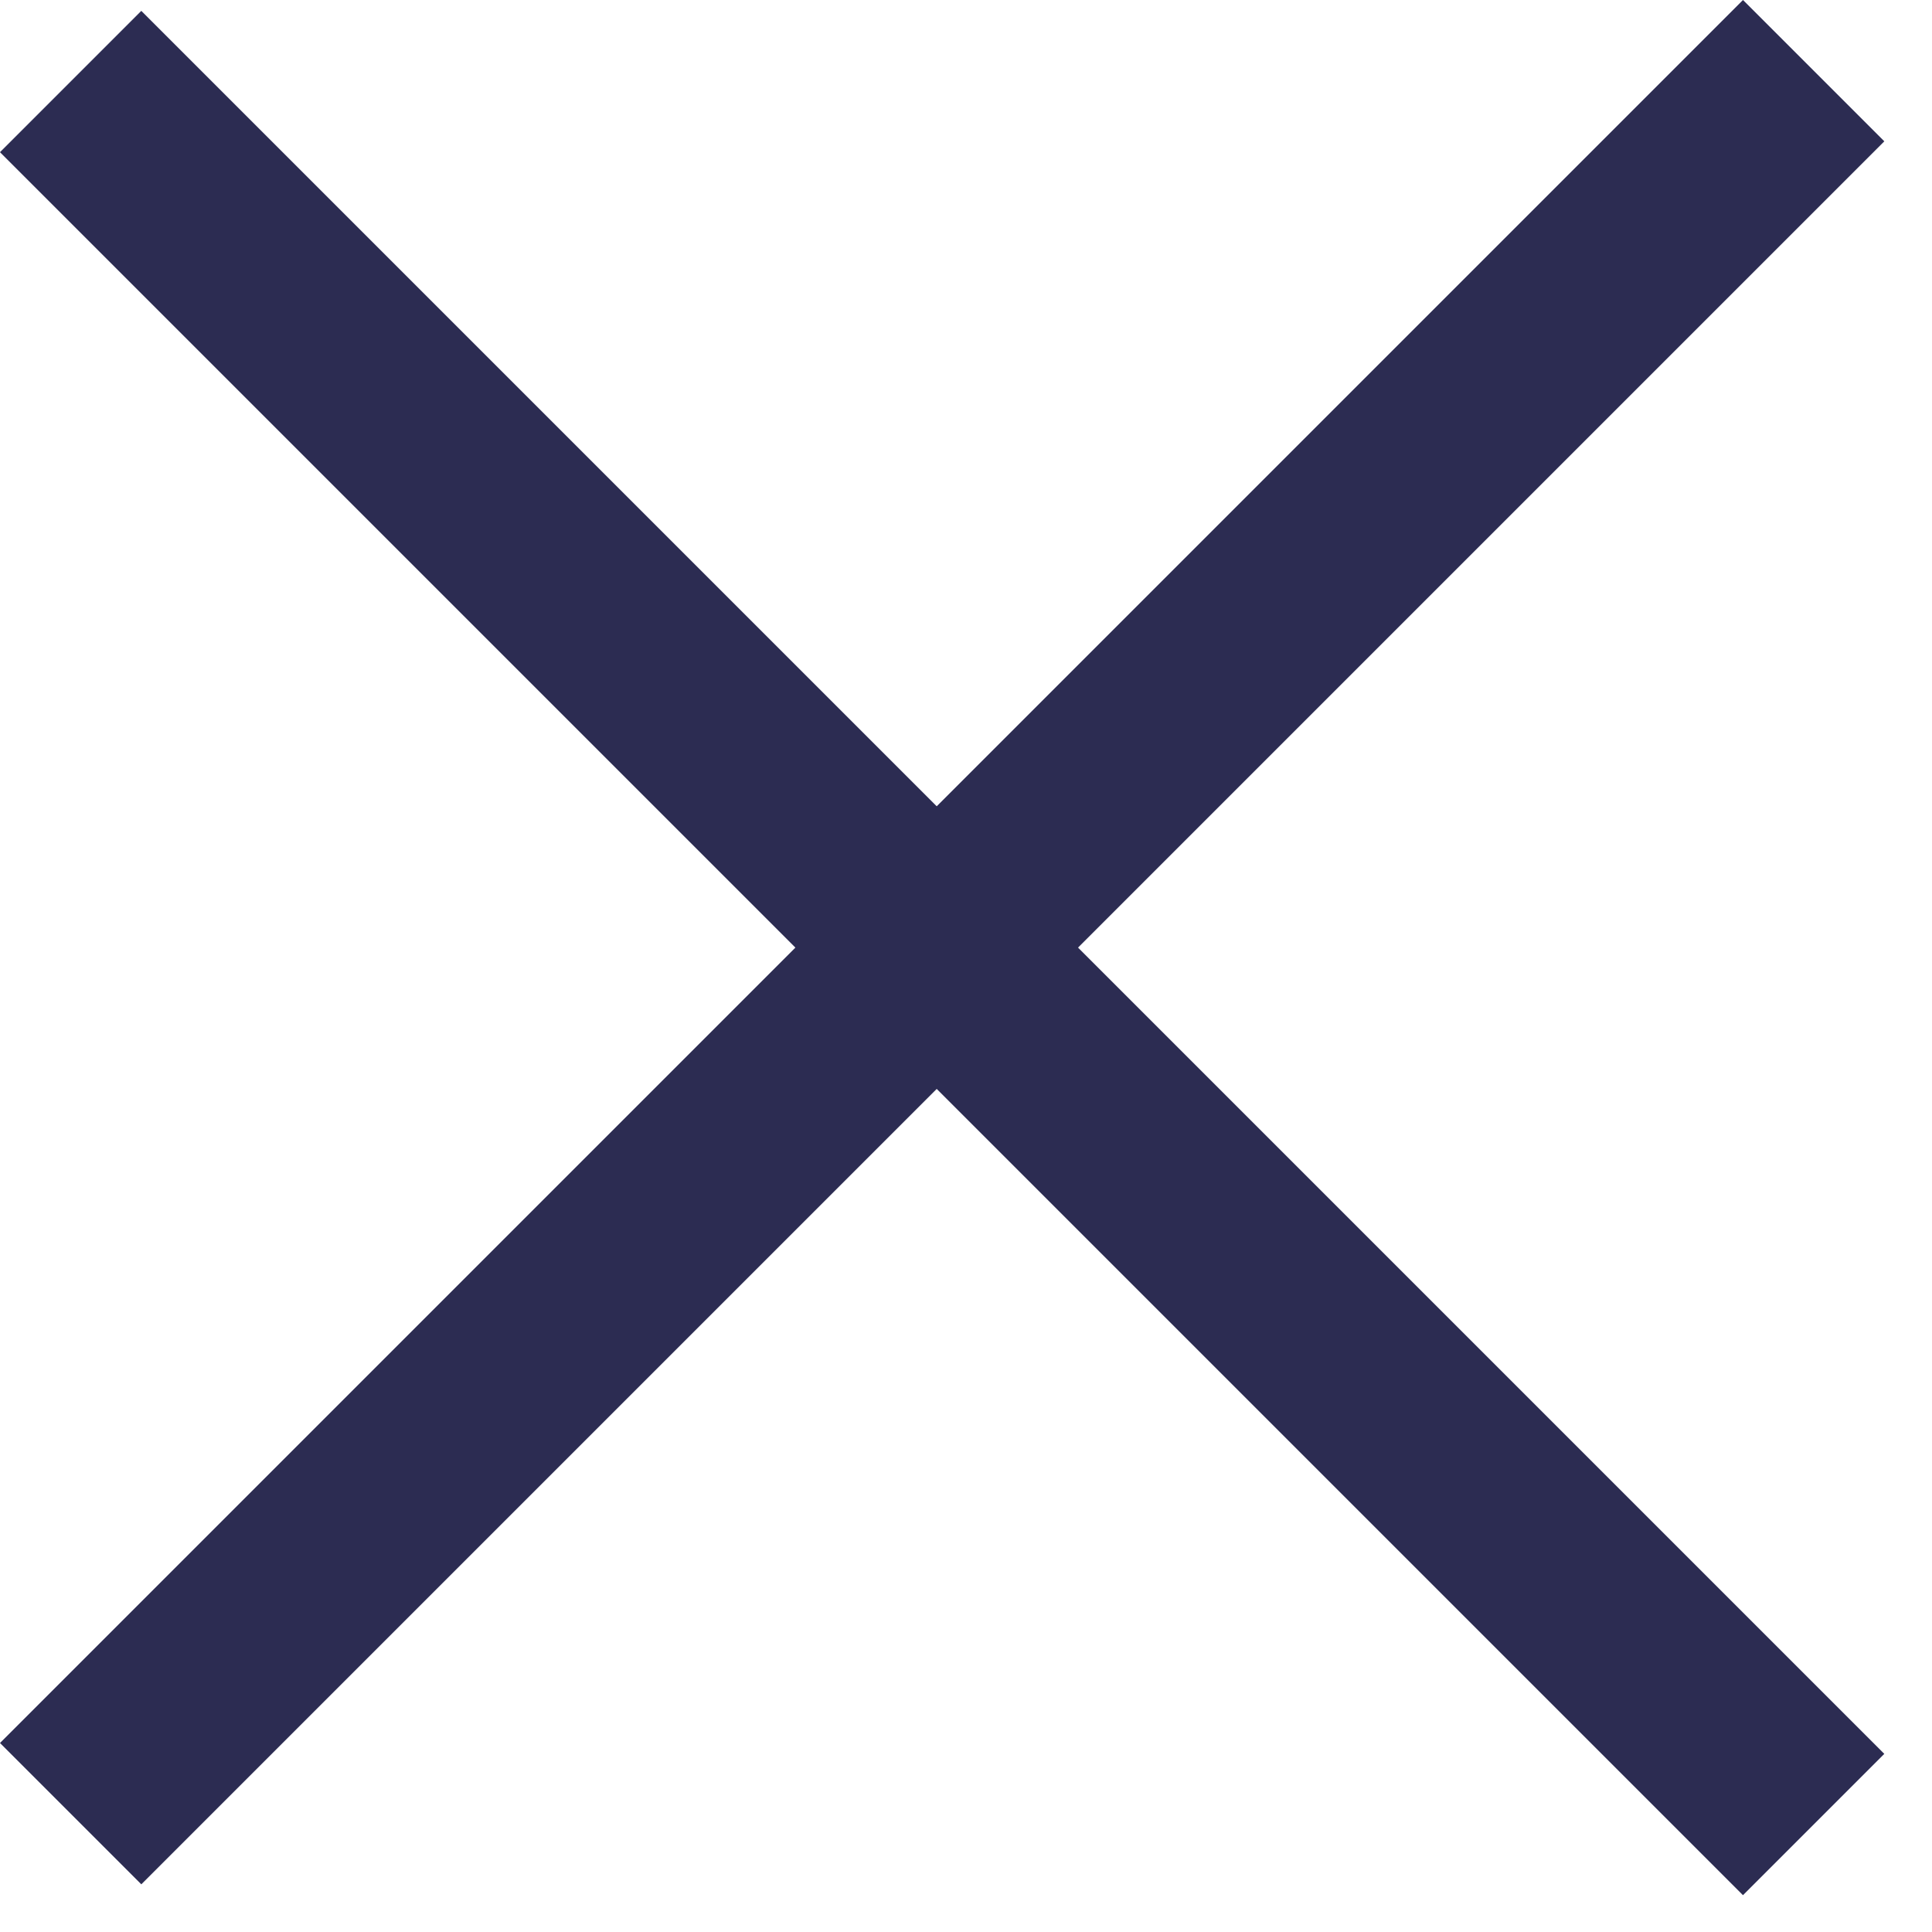 <svg width="29" height="29" viewBox="0 0 29 29" fill="none" xmlns="http://www.w3.org/2000/svg">
<rect x="2.121" y="0.163" width="37" height="3" transform="rotate(45 2.121 0.163)" fill="#2C2C52"/>
<rect y="26.163" width="37" height="3" transform="rotate(-45 0 26.163)" fill="#2C2C52"/>
</svg>
